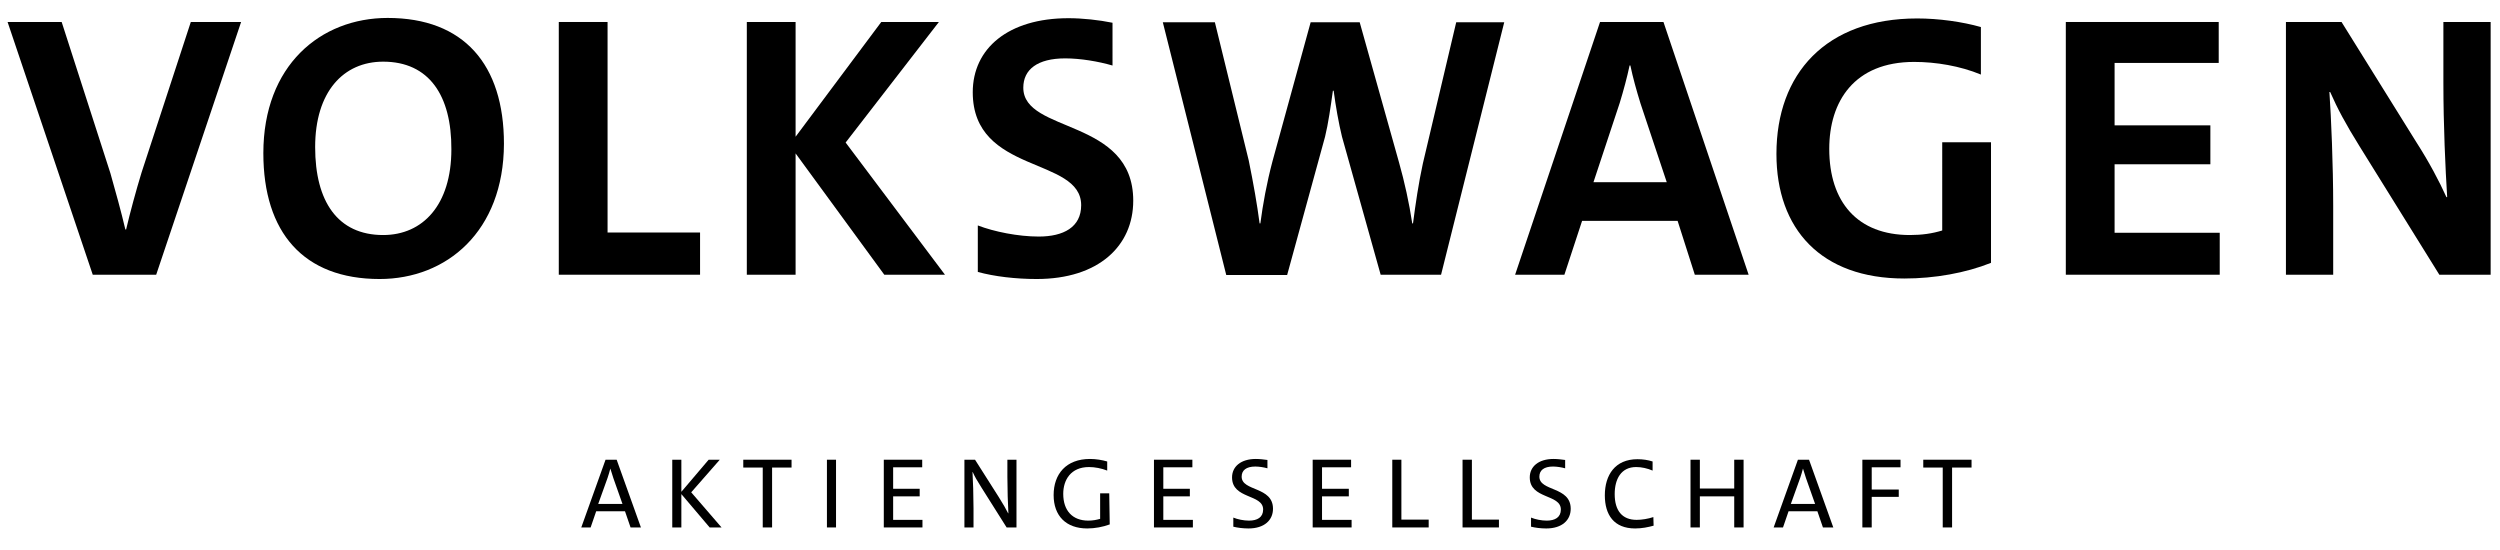 <?xml version="1.0" encoding="utf-8"?>
<!-- Generator: Adobe Illustrator 26.0.3, SVG Export Plug-In . SVG Version: 6.00 Build 0)  -->
<svg version="1.1" id="Volkswagen_Aktiengesellschaft_1_"
	 xmlns="http://www.w3.org/2000/svg" xmlns:xlink="http://www.w3.org/1999/xlink" x="0px" y="0px" viewBox="0 0 989.2 217.5"
	 style="enable-background:new 0 0 989.2 217.5;" xml:space="preserve">
<polygon points="772.4,185 772.4,208.7 768.7,208.7 768.7,185 761,185 761,181.9 780.1,181.9 780.1,185 "/>
<polygon points="740.6,184.9 740.6,193.7 751.3,193.7 751.3,196.6 740.6,196.6 740.6,208.7 736.9,208.7 736.9,181.9 752,181.9 
	752,184.9 "/>
<path d="M721.3,208.7l-2.2-6.4h-11.4l-2.2,6.4h-3.7l9.6-26.8h4.4l9.6,26.8H721.3z M714.6,189.2c-0.4-1.3-0.8-2.6-1.2-3.8h0
	c-0.3,1.2-0.7,2.5-1.1,3.7l-3.7,10.3h9.6L714.6,189.2z"/>
<polygon points="686.2,208.7 686.2,196.4 672.6,196.4 672.6,208.7 668.9,208.7 668.9,181.9 672.6,181.9 672.6,193.3 686.2,193.3 
	686.2,181.9 689.9,181.9 689.9,208.7 "/>
<path d="M654.3,208c-2.2,0.6-4.6,1.1-7.3,1.1c-8.4,0-12-5.4-12-13.1c0-8.1,4.1-14.3,12.9-14.3c2.1,0,4.2,0.3,6,0.9v3.6
	c-2.1-0.9-4.4-1.4-6.5-1.4c-6,0-8.5,4.8-8.5,10.7c0,6.5,2.9,10.2,8.7,10.2c2,0,4.5-0.4,6.6-1.1L654.3,208L654.3,208z"/>
<path d="M619.3,185.3c-1.4-0.4-3.3-0.7-4.8-0.7c-3.6,0-5.4,1.5-5.4,4c0,5.9,12.4,3.8,12.4,12.7c0,4.5-3.4,7.8-9.7,7.8
	c-2.2,0-4.4-0.3-6-0.7v-3.6c1.7,0.7,4.1,1.2,6.2,1.2c3.3,0,5.6-1.3,5.6-4.4c0-6.2-12.3-4-12.3-12.7c0-4.3,3.5-7.3,9.4-7.3
	c1.5,0,3.2,0.2,4.6,0.4V185.3z"/>
<polygon points="578.7,208.7 578.7,181.9 582.4,181.9 582.4,205.6 593.1,205.6 593.1,208.7 "/>
<polygon points="550.9,208.7 550.9,181.9 554.5,181.9 554.5,205.6 565.3,205.6 565.3,208.7 "/>
<polygon points="519.4,208.7 519.4,181.9 534.6,181.9 534.6,184.9 523.1,184.9 523.1,193.4 533.7,193.4 533.7,196.4 523.1,196.4 
	523.1,205.7 534.8,205.7 534.8,208.7 "/>
<path d="M501.5,185.3c-1.4-0.4-3.3-0.7-4.8-0.7c-3.6,0-5.4,1.5-5.4,4c0,5.9,12.4,3.8,12.4,12.7c0,4.5-3.4,7.8-9.7,7.8
	c-2.2,0-4.4-0.3-6-0.7v-3.6c1.7,0.7,4.1,1.2,6.2,1.2c3.3,0,5.6-1.3,5.6-4.4c0-6.2-12.3-4-12.3-12.7c0-4.3,3.5-7.3,9.4-7.3
	c1.5,0,3.2,0.2,4.6,0.4L501.5,185.3L501.5,185.3z"/>
<polygon points="456.6,208.7 456.6,181.9 471.8,181.9 471.8,184.9 460.3,184.9 460.3,193.4 470.8,193.4 470.8,196.4 460.3,196.4 
	460.3,205.7 472,205.7 472,208.7 "/>
<path d="M439.1,207.5c-2.7,1-5.9,1.6-8.9,1.6c-8.4,0-13.3-5-13.3-13.2c0-8.3,4.9-14.3,14.4-14.3c2.3,0,4.8,0.4,6.8,1v3.6
	c-2.3-0.9-4.9-1.4-7.2-1.4c-7.2,0-10.2,5.1-10.2,10.6c0,6.7,3.7,10.6,9.9,10.6c1.8,0,3.3-0.3,4.7-0.7v-10.1h3.6L439.1,207.5
	L439.1,207.5z"/>
<path d="M398.3,208.7l-9.9-15.7c-1.9-3-2.7-4.4-3.5-6.2h-0.1c0.2,3,0.4,9.6,0.4,14.4v7.5h-3.6v-26.8h4.2l9.4,14.8
	c1.7,2.7,2.9,4.8,3.7,6.4h0.1c-0.2-3.5-0.4-9.5-0.4-14.4v-6.8h3.6v26.8H398.3z"/>
<polygon points="349.7,208.7 349.7,181.9 364.9,181.9 364.9,184.9 353.4,184.9 353.4,193.4 363.9,193.4 363.9,196.4 353.4,196.4 
	353.4,205.7 365,205.7 365,208.7 "/>
<polygon points="327.2,208.7 327.2,198.9 327.2,181.9 330.8,181.9 330.8,208.7 "/>
<polygon points="305.5,185 305.5,208.7 301.8,208.7 301.8,185 294.1,185 294.1,181.9 313.2,181.9 313.2,185 "/>
<polygon points="280.8,208.7 269.6,195.5 269.6,208.7 266,208.7 266,181.9 269.6,181.9 269.6,194.6 280.4,181.9 284.8,181.9 
	273.5,194.8 285.5,208.7 "/>
<path d="M249.5,208.7l-2.2-6.4h-11.4l-2.2,6.4h-3.7l9.6-26.8h4.4l9.6,26.8H249.5z M242.7,189.2c-0.4-1.3-0.8-2.6-1.2-3.8h0
	c-0.3,1.2-0.7,2.5-1.1,3.7l-3.7,10.3h9.6L242.7,189.2z"/>
<path d="M965.2,108.7l-31.5-50.7c-5.6-9-8.8-15-11.7-21.6h-0.3c0.7,10.1,1.5,28.9,1.5,45v27.3h-18.7V8.7h22L956,56.1
	c5.2,8.1,9.2,15.7,12,21.9h0.3c-0.7-11-1.5-28.6-1.5-45V8.7h18.7v100H965.2z"/>
<polygon points="817.4,108.7 817.4,8.7 877.9,8.7 877.9,24.9 836.7,24.9 836.7,49.6 874.6,49.6 874.6,65 836.7,65 836.7,92.1 
	878.3,92.1 878.3,108.7 "/>
<path d="M787.8,104c-10,4-22.3,6.2-34.3,6.2c-33,0-50.6-19.6-50.6-49.3c0-31.7,19.5-53.6,55.7-53.6c8.5,0,17.8,1.3,25.2,3.4v18.8
	c-8.2-3.4-17.8-5-26.4-5c-23.8,0-33.6,15.7-33.6,34.4c0,21,11.1,34.1,31.9,34.1c4.8,0,8.9-0.6,12.8-1.8V56.3h19.3L787.8,104
	L787.8,104z"/>
<path d="M670.6,108.7l-6.8-21.3H626l-7,21.3h-19.5l33.6-100h25.1l33.7,100H670.6z M649.1,40.9c-1.6-5.2-3-10.2-4-15h-0.3
	c-1,4.7-2.4,9.9-3.9,14.8l-10.4,31.4h29L649.1,40.9z"/>
<path d="M570.2,108.7h-23.9L531,54.1c-1.3-5.3-2.5-12.1-3.3-18.2h-0.3c-0.9,6.4-1.8,12.9-3.1,18.2l-15,54.7h-24.1l-25.1-100h20.6
	l13.4,54.7c1.9,9.3,3.3,17.3,4.3,24.9h0.3c1-7.6,2.5-15.9,4.8-24.6l15.1-55H538l15.6,55.6c2.1,7.4,4,16,5.2,24h0.3
	c1-7.7,2.2-15.9,3.9-23.7l13.2-55.9h19L570.2,108.7z"/>
<path d="M440.1,25.9c-5.5-1.6-12.6-2.8-18.6-2.8c-11,0-16.6,4.4-16.6,11.6c0,18.2,43.5,11.9,43.5,44.7c0,17.9-13.7,31-38.2,31
	c-8.3,0-16.8-1-23.3-2.8V89.2c6.5,2.5,16,4.4,24.1,4.4c9.8,0,16.8-3.7,16.8-12.4c0-19.3-42.9-12.1-42.9-44.7
	c0-17.3,14-29.3,37.9-29.3c5.5,0,12,0.7,17.4,1.8V25.9z"/>
<polygon points="349.9,108.7 314.8,60.7 314.8,108.7 295.5,108.7 295.5,8.7 314.8,8.7 314.8,54.1 348.7,8.7 371.5,8.7 334.6,56.4 
	373.9,108.7 "/>
<polygon points="221.1,108.7 221.1,8.7 240.4,8.7 240.4,92 277,92 277,108.7 "/>
<path d="M150.2,110.4c-30.1,0-46-18.4-46-49.8c0-34.7,22.6-53.5,49.2-53.5c30.1,0,46,18.4,46,49.8
	C199.3,91.6,176.7,110.4,150.2,110.4z M151.6,24.4c-15.7,0-26.9,11.9-26.9,33.8c0,21.5,8.9,34.8,26.9,34.8c15.7,0,27-11.9,27-33.9
	C178.7,37.8,169.8,24.4,151.6,24.4z"/>
<path d="M61.8,108.7H36.7L3,8.7h21.4l19.3,59.9c1.9,6.7,4.3,15.3,5.9,22.2h0.3c1.6-6.8,3.9-15.3,6.1-22.5L75.5,8.7h19.9L61.8,108.7z
	"/>
</svg>
